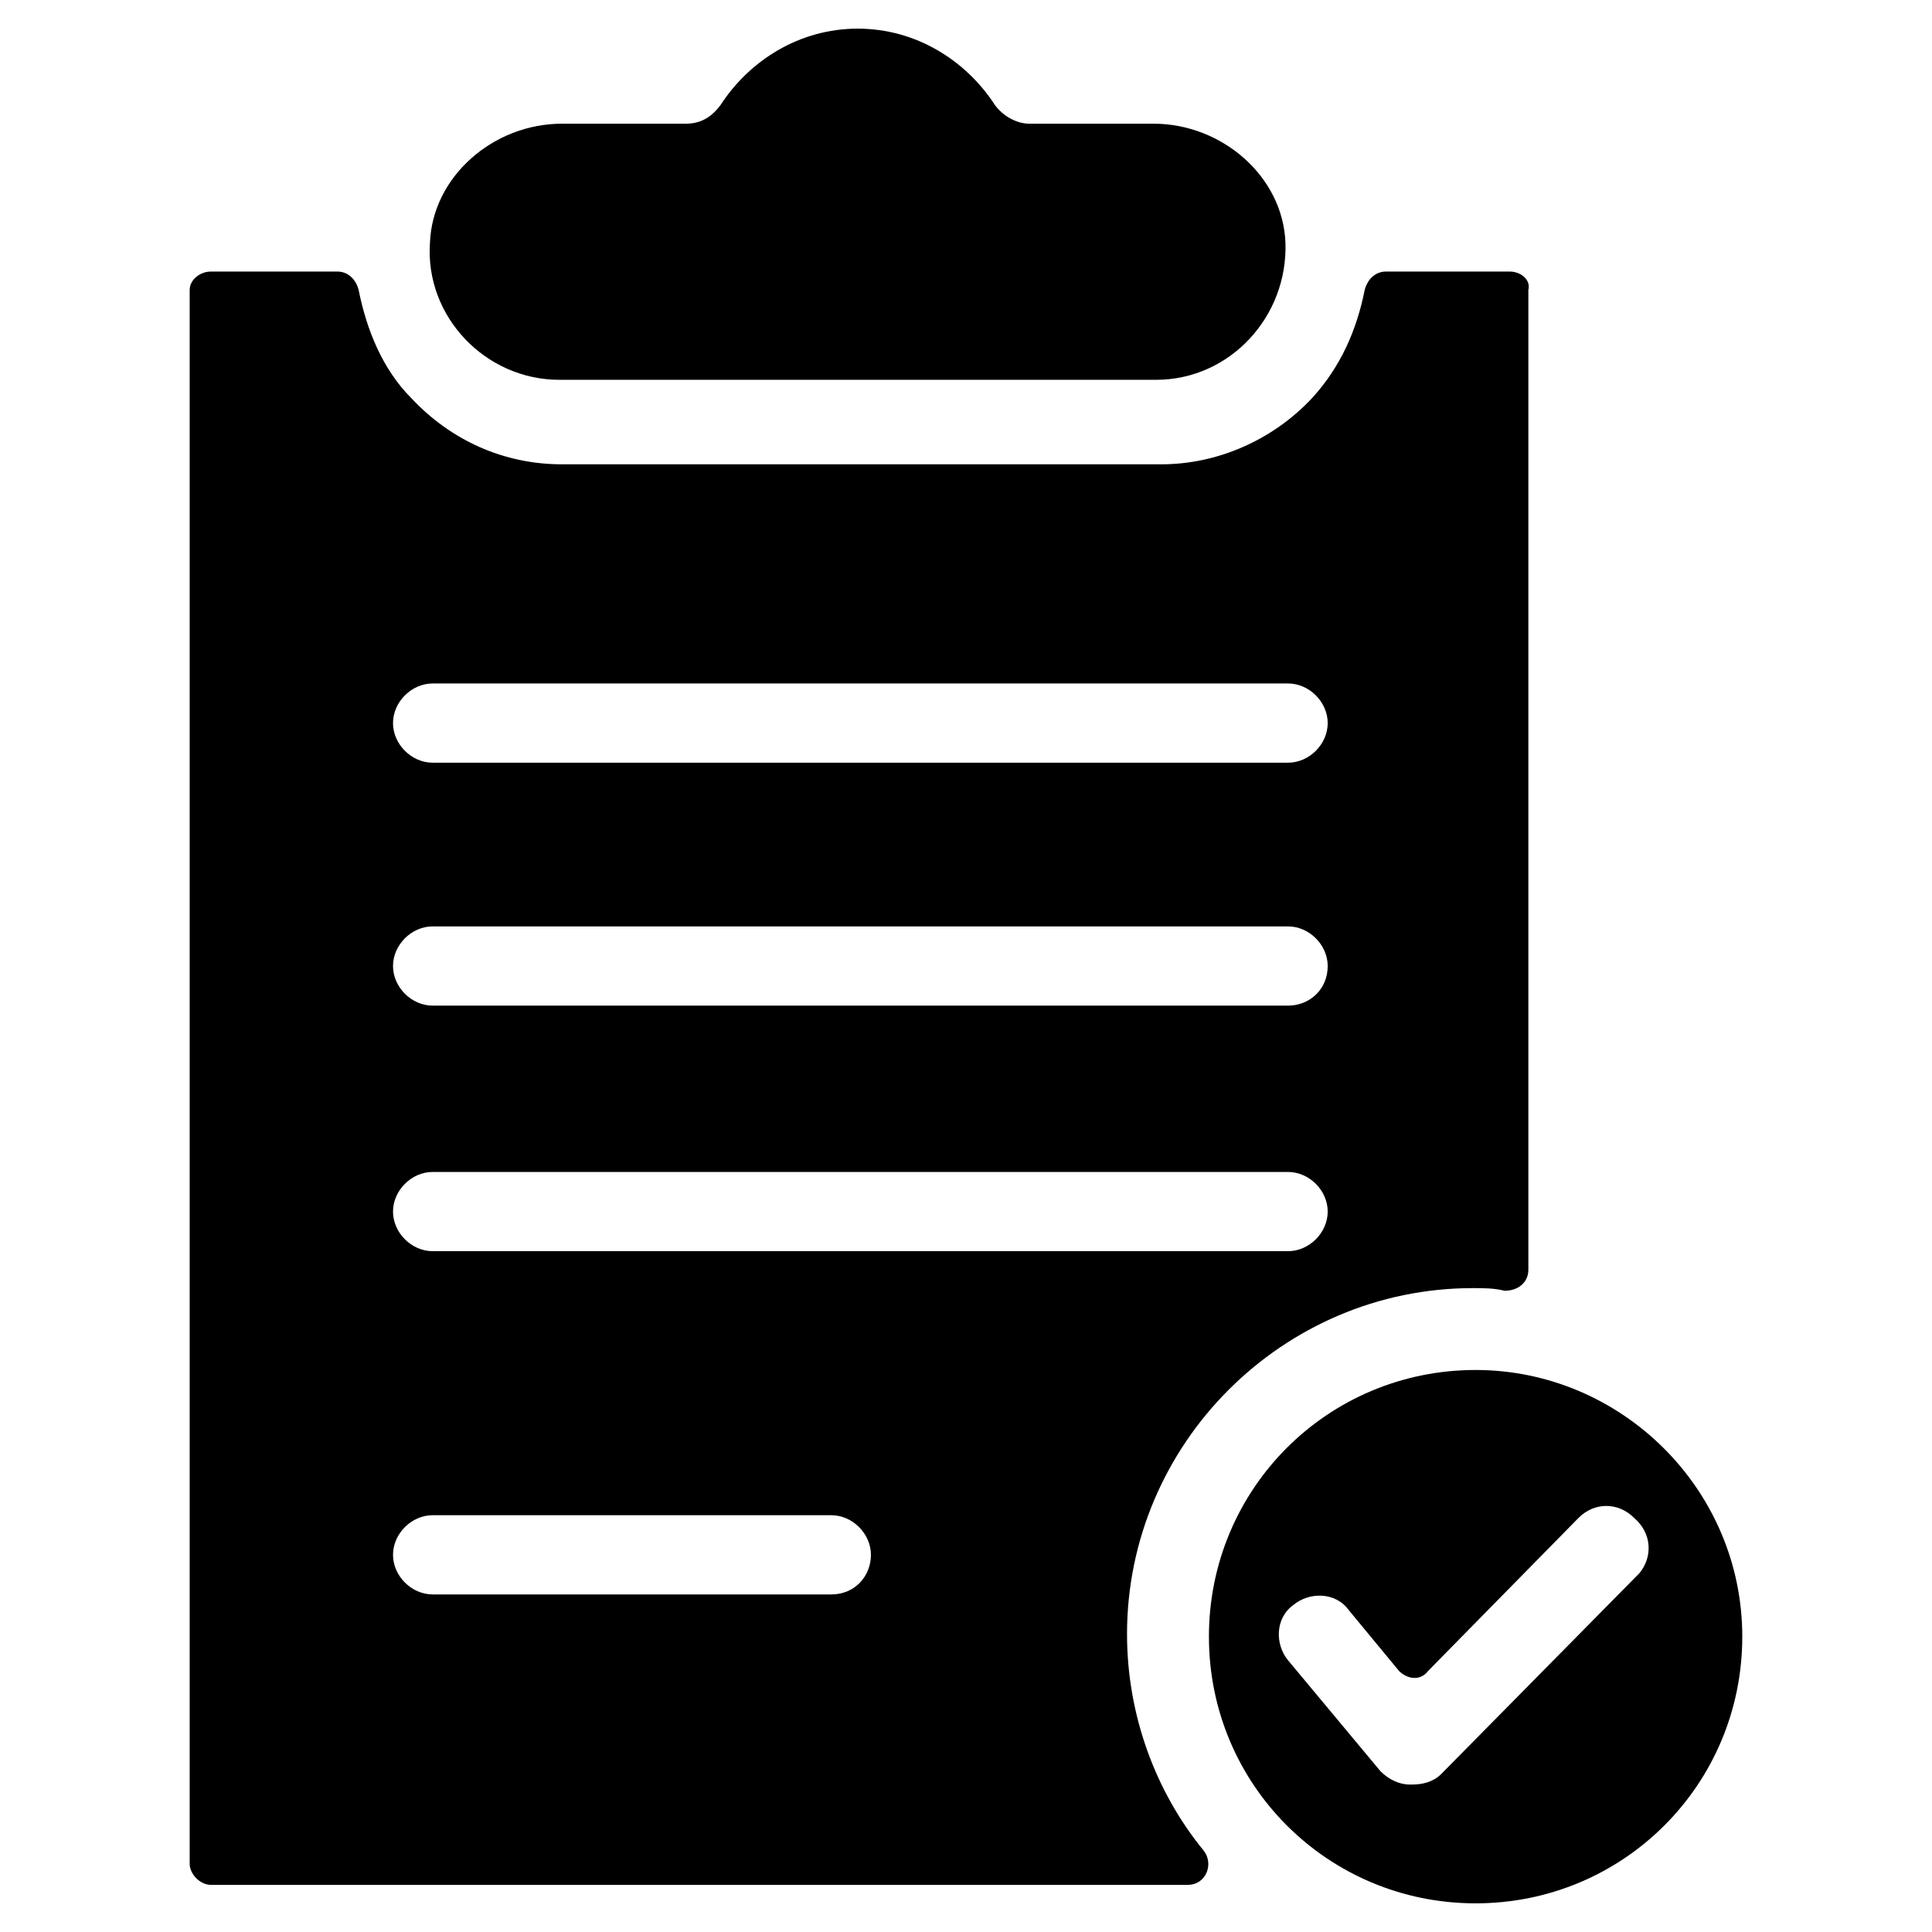 <?xml version="1.0" encoding="UTF-8"?>
<!-- Uploaded to: ICON Repo, www.iconrepo.com, Generator: ICON Repo Mixer Tools -->
<svg fill="#000000" width="800px" height="800px" version="1.1" viewBox="144 144 512 512" xmlns="http://www.w3.org/2000/svg">
 <g>
  <path d="m449.68 176.78h-32.887c-3.5 0-6.996-2.098-9.098-4.898-7.695-11.895-20.992-20.293-36.387-20.293-15.395 0-28.688 8.398-36.387 20.293-2.098 2.801-4.898 4.898-9.098 4.898h-32.887c-18.191 0-34.285 13.996-34.988 31.488-1.398 19.594 14.695 36.387 34.285 36.387h158.14c19.594 0 34.988-16.793 34.285-36.387-0.695-17.492-16.789-31.488-34.98-31.488z"/>
  <path d="m544.14 215.97h-32.887c-2.801 0-4.898 2.098-5.598 4.898-2.098 10.496-6.297 20.293-13.996 28.688-10.496 11.195-25.191 17.492-39.887 17.492h-158.84c-15.395 0-29.391-6.297-39.887-17.492-7.695-7.695-11.895-18.191-13.996-28.688-0.699-2.801-2.801-4.898-5.598-4.898h-33.582c-2.801 0-5.598 2.098-5.598 4.898v417.04c0 2.801 2.801 5.598 5.598 5.598h258.9c4.898 0 6.996-5.598 4.199-9.098-12.594-15.395-20.293-35.688-20.293-57.379 0-50.383 41.285-91.664 91.664-91.664 2.801 0 5.598 0 8.398 0.699 3.5 0 6.297-2.098 6.297-5.598v-259.6c0.699-2.801-2.102-4.898-4.898-4.898zm-179.83 350.57h-105.66c-5.598 0-10.496-4.898-10.496-10.496 0-5.598 4.898-10.496 10.496-10.496h105.66c5.598 0 10.496 4.898 10.496 10.496 0 5.598-4.199 10.496-10.496 10.496zm121.05-90.965h-226.71c-5.598 0-10.496-4.898-10.496-10.496 0-5.598 4.898-10.496 10.496-10.496h226.71c5.598 0 10.496 4.898 10.496 10.496 0 5.598-4.898 10.496-10.496 10.496zm0-65.074h-226.71c-5.598 0-10.496-4.898-10.496-10.496s4.898-10.496 10.496-10.496h226.71c5.598 0 10.496 4.898 10.496 10.496 0 6.297-4.898 10.496-10.496 10.496zm0-64.379h-226.71c-5.598 0-10.496-4.898-10.496-10.496s4.898-10.496 10.496-10.496h226.71c5.598 0 10.496 4.898 10.496 10.496 0 5.602-4.898 10.496-10.496 10.496z"/>
  <path d="m535.05 507.06c-39.184 0-70.672 31.488-70.672 70.672 0 39.184 31.488 70.672 70.672 70.672s70.672-31.488 70.672-70.672c0.004-39.184-32.188-70.672-70.672-70.672zm43.383 53.879-52.48 53.18c-2.098 2.098-4.898 2.801-7.695 2.801h-0.699c-2.801 0-5.598-1.398-7.695-3.5l-24.492-29.391c-3.5-4.199-3.5-11.195 1.398-14.695 4.199-3.5 11.195-3.5 14.695 1.398l13.297 16.094c2.098 2.098 5.598 2.801 7.695 0l39.887-40.586c4.199-4.199 10.496-4.199 14.695 0 4.894 4.203 4.894 10.5 1.395 14.699z"/>
 </g>
</svg>